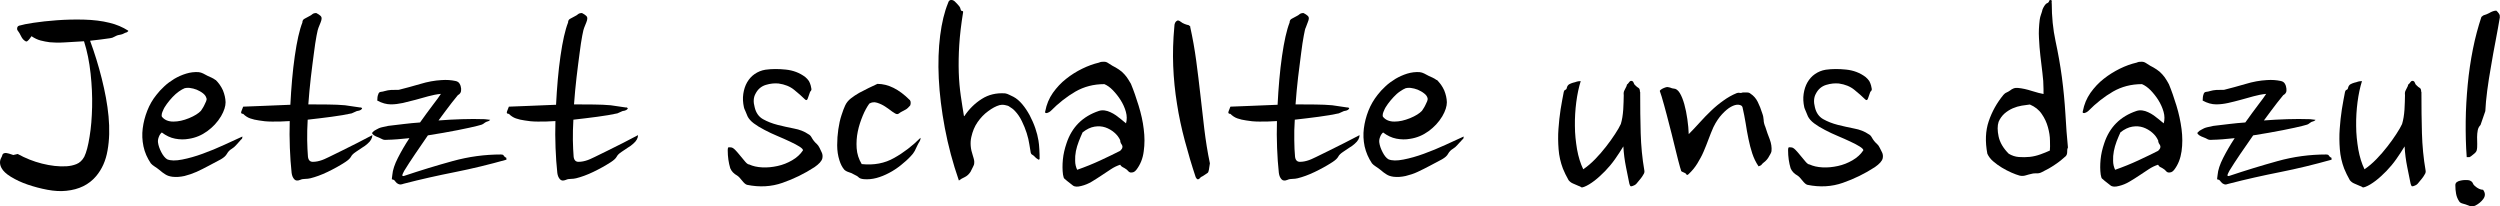 <?xml version="1.0" encoding="UTF-8"?>
<svg xmlns="http://www.w3.org/2000/svg" id="b" viewBox="0 0 197.6 16.32">
  <g id="c">
    <path d="M10.14,2.46c-.07.07-.12.1-.16.11-.04,0-.1.03-.16.06-.08.05-.17.08-.25.1s-.17.03-.25.05c-.07.02-.16.06-.27.12-.12.07-.23.11-.35.12-.22.03-.46.07-.73.1-.27.03-.55.07-.85.1.35.95.66,1.94.92,2.98s.45,2.03.54,3c.09.97.07,1.86-.08,2.69-.14.82-.45,1.5-.91,2.04-.57.67-1.35,1.05-2.35,1.15-.45.05-.95.02-1.49-.08s-1.06-.24-1.56-.41c-.5-.17-.94-.38-1.32-.61-.38-.23-.63-.47-.75-.7-.15-.28-.16-.55-.03-.8.05-.08.08-.16.1-.24.02-.07.08-.12.18-.14.08-.02.2,0,.34.04.14.04.25.08.34.11l.35-.08c.6.33,1.24.59,1.92.76.68.17,1.33.25,1.95.21.27-.02.52-.07.77-.17s.46-.29.62-.58c.17-.35.31-.88.42-1.59.12-.71.18-1.49.2-2.34s-.02-1.73-.12-2.65-.27-1.77-.52-2.55c-.52.03-1.02.06-1.51.09-.49.03-.89.02-1.19-.01-.25-.03-.49-.08-.73-.14-.23-.06-.47-.17-.72-.34-.08.12-.16.22-.23.3-.07.08-.13.12-.2.12-.17-.08-.3-.22-.39-.41-.09-.19-.18-.34-.26-.44-.05-.05-.07-.13-.05-.24.02-.11.11-.17.27-.19.15-.05.49-.12,1.02-.2.53-.08,1.15-.15,1.84-.2.69-.05,1.41-.07,2.15-.05s1.41.1,2.01.25c.55.13,1.04.34,1.48.62Z"></path>
    <path d="M17.04,6.31c.12.12.23.25.33.39.1.14.18.29.25.44.13.32.2.63.21.94,0,.31-.11.68-.36,1.11-.28.47-.65.86-1.09,1.18-.44.32-.92.52-1.44.6-.37.07-.73.06-1.1-.01s-.72-.24-1.05-.49c-.1.08-.18.2-.24.36-.06.16-.08.3-.06.44.03.23.12.49.26.76.14.27.3.46.46.56.28.12.68.12,1.19.02s1.05-.25,1.62-.46c.58-.21,1.14-.44,1.7-.7.56-.26,1.04-.48,1.44-.66,0,.1-.02.17-.06.2-.04.03-.1.09-.16.17-.08.08-.17.18-.27.3s-.22.22-.35.3c-.17.1-.29.23-.38.39s-.24.3-.48.44c-.32.17-.64.34-.96.51-.32.18-.65.33-.96.48-.32.14-.64.25-.96.33-.33.07-.65.1-.96.06-.22-.03-.4-.09-.54-.18-.14-.08-.31-.21-.51-.38-.1-.08-.22-.17-.35-.25-.13-.08-.23-.17-.3-.25-.28-.42-.48-.86-.58-1.34-.1-.48-.12-.95-.06-1.42.06-.48.18-.94.36-1.4.18-.46.42-.88.73-1.26.17-.22.37-.44.61-.66.24-.23.51-.42.8-.6.29-.17.6-.31.93-.41.32-.1.65-.14.99-.12.13.02.25.05.36.11.11.06.23.12.36.19.08.03.19.08.31.14.12.06.23.12.31.19ZM16.32,7.78c-.03-.15-.12-.28-.27-.4-.15-.12-.32-.21-.5-.29-.18-.07-.37-.12-.55-.14-.18-.02-.32,0-.4.02-.13.05-.29.14-.46.26-.17.12-.34.27-.5.44-.16.17-.31.35-.45.54-.14.19-.25.37-.31.54-.03.05-.06.13-.09.24-.02.11-.02.19.01.24.2.25.5.38.9.38s.8-.09,1.24-.27c.44-.18.75-.38.94-.58.02-.03.05-.09.11-.17.06-.08.11-.18.16-.28.05-.1.1-.2.14-.3s.05-.17.04-.23Z"></path>
    <path d="M28.52,8.48s.06.05.07.05.03.02.03.05c-.02.03-.05.07-.11.11-.06.04-.16.07-.31.09-.05.02-.12.05-.2.09-.08.04-.15.07-.2.09-.45.1-.98.19-1.59.27-.61.08-1.24.16-1.89.23-.03.58-.05,1.12-.04,1.62s.03.93.06,1.3c.03.28.17.42.4.41.23,0,.47-.05.72-.14.07-.02.25-.1.54-.24s.63-.31,1.02-.5c.39-.19.8-.4,1.24-.62.43-.23.82-.43,1.17-.61,0,.23-.12.46-.38.68-.13.12-.28.23-.44.32-.16.1-.32.21-.49.33-.18.12-.31.24-.38.38-.07.13-.22.27-.45.42-.43.28-.9.54-1.4.78s-.95.4-1.35.5c-.13.03-.27.05-.41.05s-.28.02-.41.08c-.2.08-.35.07-.46-.05s-.18-.28-.21-.5c-.07-.62-.11-1.27-.14-1.98-.03-.7-.03-1.41-.01-2.12-.5.03-.96.05-1.39.04-.42,0-.77-.04-1.04-.09-.25-.03-.48-.09-.69-.16-.21-.07-.4-.2-.56-.36-.15,0-.2-.07-.14-.21.06-.14.1-.26.14-.36.35-.02.86-.04,1.54-.06.68-.02,1.4-.05,2.19-.09.07-1.38.18-2.67.35-3.85.17-1.18.37-2.07.6-2.65,0-.15.06-.25.19-.31.12-.06.25-.13.39-.21.07-.03.14-.08.21-.14.07-.06.18-.09.31-.09.15.08.26.15.32.21.07.06.1.13.1.21s-.02.18-.07.3c-.05.12-.11.27-.18.45-.03.05-.08.26-.15.62-.07.37-.14.83-.21,1.39-.08.56-.15,1.19-.24,1.9-.08.71-.15,1.42-.2,2.14.55,0,1.07,0,1.57.01.5,0,.94.03,1.33.06l1.23.18Z"></path>
    <path d="M38.74,9.48c-.07.07-.14.11-.21.12-.07.02-.15.05-.21.1-.1.08-.19.14-.27.16-.08.03-.19.05-.33.09-.32.08-.84.2-1.56.34-.72.14-1.5.28-2.34.41-.35.5-.69,1-1.02,1.49-.33.49-.62.93-.85,1.31-.03.07-.07.13-.1.2s-.05.12-.05.15c0,.07.05.08.15.05,1.28-.43,2.56-.82,3.83-1.17,1.27-.35,2.54-.52,3.82-.52.1,0,.17.02.2.07.03.05.07.09.1.12.03.03.06.05.09.05s.04.06.04.17c-1.35.38-2.7.71-4.06.98-1.36.27-2.71.57-4.06.92-.08.03-.16.05-.23.06-.07,0-.13,0-.2-.04-.08-.03-.15-.09-.21-.17-.06-.08-.1-.13-.14-.15-.08-.03-.13-.05-.15-.04-.02,0,0-.11.03-.36.03-.38.18-.83.44-1.34.26-.51.56-1.03.91-1.56-.33.03-.65.06-.96.09-.31.02-.58.04-.81.04-.17.02-.29,0-.38-.05s-.17-.09-.25-.12c-.37-.13-.55-.26-.55-.38.07-.08.12-.13.15-.15.03-.02.09-.05.17-.1.13-.08.28-.15.45-.19.17-.04.33-.08.5-.11.43-.05.85-.1,1.26-.15.41-.05.83-.09,1.26-.12.37-.52.7-.97,1.01-1.38.31-.4.52-.69.64-.88-.33.03-.67.1-1,.19-.33.09-.67.18-1.01.28-.34.09-.68.17-1,.25-.33.07-.64.11-.94.11-.35,0-.71-.1-1.08-.3,0-.2.02-.37.08-.5.03-.12.1-.18.21-.19s.2-.03.29-.06c.17-.05.34-.08.51-.09.18,0,.38-.01.61-.01.53-.13,1.1-.29,1.69-.46.59-.18,1.15-.28,1.69-.31.4-.03.77,0,1.1.07.15.03.25.1.31.19.06.09.1.18.11.26.03.1.04.22.02.35s-.1.24-.25.32c-.03.03-.2.24-.49.61-.29.38-.64.84-1.04,1.39.63-.05,1.25-.08,1.85-.1.6-.02,1.2-.02,1.8,0l.43.05Z"></path>
    <path d="M49.52,8.48s.06.05.07.05.03.02.03.05c-.02.03-.05.07-.11.11-.06.04-.16.07-.31.09-.05.02-.12.05-.2.09-.08.04-.15.07-.2.09-.45.1-.98.19-1.59.27-.61.08-1.24.16-1.89.23-.03.58-.05,1.12-.04,1.62s.03.93.06,1.3c.03.28.17.42.4.41.23,0,.47-.05.72-.14.07-.02.25-.1.54-.24s.63-.31,1.02-.5c.39-.19.8-.4,1.24-.62.43-.23.82-.43,1.17-.61,0,.23-.12.46-.38.68-.13.12-.28.23-.44.32-.16.1-.32.21-.49.33-.18.12-.31.24-.38.38-.07.13-.22.27-.45.42-.43.28-.9.54-1.4.78s-.95.4-1.35.5c-.13.03-.27.05-.41.05s-.28.02-.41.08c-.2.08-.35.07-.46-.05s-.18-.28-.21-.5c-.07-.62-.11-1.27-.14-1.98-.03-.7-.03-1.41-.01-2.12-.5.03-.96.05-1.39.04-.42,0-.77-.04-1.04-.09-.25-.03-.48-.09-.69-.16-.21-.07-.4-.2-.56-.36-.15,0-.2-.07-.14-.21.06-.14.1-.26.14-.36.35-.02.86-.04,1.54-.06.68-.02,1.4-.05,2.19-.09.07-1.38.18-2.67.35-3.85.17-1.18.37-2.07.6-2.65,0-.15.06-.25.19-.31.12-.06.25-.13.39-.21.07-.03.14-.08.21-.14.07-.06.18-.09.31-.09.15.08.26.15.32.21.07.06.1.13.1.21s-.02.18-.07.3c-.05.12-.11.27-.18.45-.03.05-.08.26-.15.62-.07.37-.14.83-.21,1.39-.08.56-.15,1.19-.24,1.9-.08.71-.15,1.42-.2,2.14.55,0,1.07,0,1.57.01.5,0,.94.03,1.33.06l1.23.18Z"></path>
    <path d="M64.04,7.23c-.08.25-.15.44-.2.57-.05.13-.12.15-.22.05-.23-.23-.52-.48-.85-.75-.33-.27-.74-.43-1.23-.5-.32-.03-.65,0-1.01.11-.36.11-.63.34-.81.69-.17.3-.19.66-.07,1.08.1.43.32.75.66.94.34.19.72.34,1.15.45.42.11.86.2,1.3.29.44.08.82.23,1.14.45.1.05.18.13.24.24.06.11.12.2.19.29.08.1.16.18.24.25.07.07.15.17.21.3.05.1.11.22.17.36.07.14.08.3.05.46-.05.22-.26.45-.62.7-.8.52-1.64.93-2.53,1.24-.88.31-1.82.36-2.8.16-.12-.03-.25-.15-.4-.34-.15-.19-.27-.32-.38-.39-.27-.15-.45-.34-.55-.58-.13-.43-.2-.91-.2-1.42,0-.17.03-.25.09-.24.06,0,.11.01.16.01.1,0,.21.07.34.2s.26.29.4.46.27.33.4.48.23.21.31.21c.28.13.62.21,1.03.23.4.02.8-.02,1.21-.11.41-.09.79-.24,1.15-.45s.65-.47.86-.79c0-.08-.1-.18-.29-.3-.19-.12-.44-.25-.74-.39-.3-.14-.63-.29-.99-.44-.36-.15-.7-.31-1.02-.48-.33-.17-.61-.34-.85-.52-.24-.18-.4-.37-.49-.55-.05-.13-.11-.27-.17-.41-.07-.14-.11-.25-.12-.31-.08-.37-.1-.72-.05-1.06.05-.34.15-.65.3-.91s.35-.49.6-.66c.25-.17.53-.29.85-.34.5-.07,1.04-.07,1.61-.01.58.06,1.09.25,1.54.59.13.12.23.22.29.32.06.1.1.22.14.35.02.08.03.16.05.24.02.08,0,.15-.08.24Z"></path>
    <path d="M71.92,7.91c.05.08.07.16.06.24,0,.07-.02.14-.04.19-.13.15-.24.25-.32.3-.08.05-.23.12-.43.23-.05.03-.1.07-.14.1-.04.03-.09.05-.14.05-.08,0-.21-.07-.39-.2-.17-.13-.36-.27-.56-.4-.2-.13-.41-.23-.64-.3-.23-.07-.43-.04-.61.07-.18.25-.36.57-.52.96s-.3.8-.39,1.24c-.09.43-.12.88-.09,1.33.03.45.17.87.4,1.25.97.1,1.82-.06,2.57-.49.75-.42,1.44-.95,2.08-1.59,0,.12-.03.22-.09.31-.06.09-.11.19-.16.29-.07.15-.14.3-.21.44-.08.14-.18.28-.31.41-.23.25-.5.49-.79.72-.29.23-.6.44-.93.61-.32.17-.66.31-1,.4s-.68.12-1.01.09c-.18-.02-.31-.06-.39-.14-.07-.08-.2-.15-.39-.24-.1-.07-.23-.12-.39-.17-.16-.05-.28-.12-.36-.2-.17-.2-.29-.44-.38-.73-.12-.37-.18-.77-.18-1.2s.03-.85.09-1.26c.06-.41.14-.78.25-1.11s.2-.59.29-.77c.1-.22.25-.4.45-.56.2-.16.42-.3.66-.44.24-.13.49-.26.74-.38s.48-.23.7-.33c.85,0,1.7.42,2.55,1.27Z"></path>
    <path d="M76.22,9.18c.38-.57.84-1.02,1.38-1.36.53-.34,1.15-.49,1.85-.44.1.02.21.05.32.11.12.06.23.11.33.16.25.13.48.33.7.59.22.26.41.55.59.88.17.33.32.66.44,1.01.12.35.2.67.25.98.03.18.06.42.07.7.02.28.02.54.02.78-.03,0-.05,0-.05.02s-.02.02-.05,0c-.13-.07-.24-.16-.33-.27-.03-.03-.08-.07-.15-.11-.07-.04-.11-.1-.12-.16-.03-.17-.07-.39-.11-.66-.04-.28-.11-.57-.21-.89-.1-.32-.23-.63-.38-.94-.15-.31-.33-.58-.55-.81-.08-.08-.15-.15-.21-.19-.06-.04-.13-.09-.21-.14-.08-.07-.21-.11-.38-.14s-.31-.02-.42.01c-.28.08-.58.24-.9.48-.32.23-.59.52-.83.86s-.4.74-.5,1.19c-.1.45-.06.93.12,1.45.05.15.08.27.1.36s.02.18.01.26c0,.08-.04.18-.09.27-.05.1-.12.23-.2.4-.13.2-.29.34-.46.42-.18.08-.33.17-.46.27-.48-1.38-.85-2.77-1.11-4.15-.26-1.38-.42-2.69-.48-3.92-.06-1.23-.02-2.36.11-3.39.13-1.02.34-1.88.62-2.56.05-.2.16-.28.32-.25.08.02.15.05.2.1s.12.12.2.2c.07.08.12.15.18.21.05.06.08.14.1.24.02.08.06.12.12.12s.09.04.07.12c-.15.92-.25,1.77-.3,2.55-.05.78-.06,1.51-.04,2.18s.08,1.28.16,1.85c.08.57.17,1.1.25,1.6Z"></path>
    <path d="M89.39,6.63c.22.53.42,1.11.61,1.73.19.62.33,1.23.4,1.84.08.61.08,1.2,0,1.76-.07.57-.27,1.06-.59,1.47-.13.17-.29.23-.48.2-.07-.02-.12-.06-.17-.12-.05-.07-.12-.12-.2-.17-.07-.05-.14-.09-.21-.12-.07-.03-.15-.1-.21-.2-.25.08-.5.2-.74.36-.24.16-.49.32-.74.49s-.51.33-.77.49c-.27.16-.54.27-.83.34-.3.08-.52.07-.66-.04-.14-.11-.3-.23-.46-.36-.12-.1-.19-.16-.22-.19-.03-.02-.07-.13-.1-.31-.05-.37-.05-.76-.01-1.19.04-.42.14-.85.29-1.29.42-1.27,1.27-2.12,2.55-2.55.15-.05.3-.06.46-.04.16.02.31.07.46.14.15.07.3.15.44.25.14.1.27.2.39.3l.4.33c.08-.28.08-.59-.01-.91-.09-.33-.23-.63-.41-.92-.18-.29-.39-.55-.62-.79s-.46-.39-.67-.48c-.85,0-1.61.2-2.29.59-.67.39-1.33.9-1.96,1.54-.03.03-.07.06-.11.08s-.08.03-.11.05c-.05.03-.11.04-.17.02-.05-.02-.06-.07-.03-.15.1-.53.3-1.01.6-1.44.3-.42.65-.8,1.05-1.11.4-.32.82-.58,1.27-.8.45-.22.89-.38,1.32-.48.07-.03.13-.05.19-.06.06,0,.13-.01.21-.01.12,0,.22.03.32.1s.22.14.35.22c.17.08.33.18.5.29.17.11.32.24.45.39.12.13.22.27.3.4.08.13.16.26.23.38ZM88.54,11.08c-.1-.22-.25-.42-.46-.6-.21-.18-.45-.32-.71-.41-.27-.09-.55-.11-.86-.06-.31.05-.62.2-.94.45-.1.22-.2.45-.3.71s-.18.52-.23.77c-.05.26-.07.52-.06.77,0,.26.06.5.16.71.63-.22,1.25-.47,1.85-.75.6-.28,1.12-.53,1.55-.75.1-.1.16-.18.17-.25.02-.07.01-.12-.01-.17s-.06-.11-.1-.17c-.04-.07-.06-.15-.06-.25Z"></path>
    <path d="M94.07,2.11c.2.9.36,1.8.48,2.7.12.9.23,1.8.33,2.7.1.9.2,1.8.31,2.7.11.9.25,1.8.44,2.7-.03.22-.06.39-.08.52-.02.13-.06.22-.12.25-.08.05-.16.1-.24.16-.08.06-.15.1-.24.14-.03.02-.07.05-.1.09-.03.04-.07.07-.11.09-.04.02-.08.02-.11,0-.03-.02-.08-.07-.12-.15-.32-.95-.6-1.91-.86-2.88-.26-.97-.47-1.94-.62-2.92-.16-.98-.26-1.98-.3-2.99-.04-1.01-.01-2.05.09-3.11,0-.25.08-.41.23-.48.07-.03.15,0,.26.08s.2.14.29.17c.12.05.21.08.27.09.07,0,.14.05.23.14Z"></path>
    <path d="M106.54,8.48s.06.05.07.05c.02,0,.03.02.03.05-.02.03-.05.07-.11.11-.06.04-.16.07-.31.09-.05.02-.12.05-.2.09-.08.04-.15.07-.2.09-.45.1-.98.19-1.59.27-.61.08-1.24.16-1.89.23-.04.58-.05,1.12-.04,1.62,0,.5.03.93.06,1.3.03.28.17.42.4.41.23,0,.47-.05.72-.14.07-.02.25-.1.54-.24.29-.14.63-.31,1.02-.5.39-.19.8-.4,1.24-.62s.82-.43,1.18-.61c0,.23-.12.46-.38.68-.13.12-.28.23-.44.32-.16.1-.32.21-.49.33-.18.12-.31.24-.38.38-.07.13-.22.27-.45.42-.43.28-.9.54-1.4.78s-.95.4-1.35.5c-.13.03-.27.05-.41.05s-.28.02-.41.08c-.2.08-.35.07-.46-.05-.11-.12-.18-.28-.21-.5-.07-.62-.11-1.27-.14-1.98-.03-.7-.03-1.41-.01-2.12-.5.03-.96.05-1.39.04-.42,0-.77-.04-1.04-.09-.25-.03-.48-.09-.69-.16-.21-.07-.4-.2-.56-.36-.15,0-.2-.07-.14-.21.06-.14.1-.26.14-.36.35-.02.86-.04,1.54-.06.68-.02,1.4-.05,2.19-.09.07-1.38.18-2.67.35-3.85.17-1.18.37-2.07.6-2.65,0-.15.06-.25.19-.31.12-.06.25-.13.39-.21.07-.03.14-.08.21-.14.07-.06.18-.09.31-.09.15.08.26.15.32.21.07.06.1.13.1.21s-.03.18-.08.3c-.05.12-.11.27-.17.45-.04.05-.08.26-.15.62-.07.37-.14.83-.21,1.39-.07.56-.15,1.19-.24,1.9-.08.71-.15,1.42-.2,2.14.55,0,1.07,0,1.57.01.5,0,.94.03,1.33.06l1.22.18Z"></path>
    <path d="M113.57,6.31c.12.12.22.25.33.39.1.14.18.29.25.44.13.32.2.63.21.94,0,.31-.11.68-.36,1.11-.28.47-.65.86-1.09,1.18-.44.32-.92.52-1.44.6-.37.07-.73.06-1.1-.01s-.72-.24-1.05-.49c-.1.08-.18.2-.24.36-.06.16-.08.3-.06.44.03.23.12.49.26.76.14.27.29.46.46.56.28.12.68.12,1.19.02s1.05-.25,1.62-.46,1.14-.44,1.7-.7c.56-.26,1.04-.48,1.44-.66,0,.1-.02.17-.06.2-.04.03-.1.09-.16.17-.08.08-.18.18-.28.3s-.22.22-.35.3c-.17.1-.29.23-.38.39-.08.16-.24.3-.48.44-.32.17-.64.34-.96.51-.33.18-.65.33-.96.48s-.64.25-.96.33c-.32.07-.65.1-.96.06-.22-.03-.4-.09-.54-.18-.14-.08-.31-.21-.51-.38-.1-.08-.22-.17-.35-.25-.13-.08-.23-.17-.3-.25-.28-.42-.47-.86-.58-1.34-.1-.48-.12-.95-.06-1.42.06-.48.18-.94.36-1.4.18-.46.43-.88.73-1.26.17-.22.37-.44.61-.66.24-.23.51-.42.8-.6.29-.17.6-.31.92-.41.33-.1.65-.14.99-.12.13.02.25.05.36.11.11.06.23.12.36.19.08.03.19.08.31.14.12.06.23.12.31.19ZM112.84,7.78c-.03-.15-.12-.28-.28-.4-.15-.12-.32-.21-.5-.29-.18-.07-.37-.12-.55-.14-.18-.02-.32,0-.4.02-.13.05-.29.14-.46.26-.18.12-.34.27-.5.44-.16.17-.31.35-.45.54-.14.19-.25.37-.31.54-.03.05-.06.13-.09.24-.02.11-.02.19.01.24.2.25.5.38.9.38s.79-.09,1.24-.27c.44-.18.75-.38.94-.58.02-.03.05-.09.11-.17s.11-.18.16-.28c.05-.1.1-.2.14-.3s.05-.17.04-.23Z"></path>
    <path d="M129.64,7.28c0,1.17.01,2.25.04,3.25.03,1,.12,1.98.29,2.95.02.1,0,.21-.08.32-.07.12-.13.22-.2.3-.1.12-.19.23-.28.34-.08.11-.17.18-.25.21-.17.08-.27.1-.3.05-.03-.05-.06-.12-.08-.2-.07-.32-.15-.75-.26-1.29-.11-.54-.18-1.09-.21-1.64-.2.33-.42.67-.66,1.01-.24.34-.5.65-.78.94-.28.28-.55.54-.84.76s-.56.39-.82.49c-.12.05-.2.06-.24.02-.04-.03-.11-.07-.21-.1-.15-.07-.3-.13-.44-.19-.14-.06-.25-.15-.34-.26-.18-.32-.33-.62-.45-.92-.18-.48-.3-.99-.34-1.53-.04-.53-.05-1.07-.01-1.6s.09-1.05.17-1.55.17-.96.25-1.38c.02-.08.06-.14.12-.16.07-.02.11-.08.12-.16.03-.13.1-.23.19-.28.09-.05.19-.09.29-.12.13-.03.24-.06.31-.09.07-.02.18-.04.31-.04-.15.48-.27,1.03-.35,1.65s-.12,1.25-.11,1.89c0,.64.07,1.26.17,1.86.11.6.27,1.12.49,1.57.32-.22.63-.48.94-.8.31-.32.6-.65.86-.99.27-.34.5-.67.71-.99.21-.32.36-.58.46-.8.1-.33.16-.71.19-1.14.02-.42.04-.8.04-1.14-.02-.15,0-.27.04-.35.04-.08.09-.18.14-.28.03-.05.05-.1.06-.15,0-.05.04-.09.09-.12.03-.03.07-.08.11-.14s.09-.09.14-.09c.1,0,.17.05.2.15.03.1.08.17.15.22.08.08.16.15.24.19.07.04.11.14.11.29Z"></path>
    <path d="M133.47,10.61c.28-.28.57-.59.86-.91.29-.33.6-.64.91-.94s.64-.57.98-.81c.33-.24.68-.44,1.05-.59.08-.03.16-.04.24-.02s.15,0,.24-.03h.35c.1,0,.19.03.27.1.23.15.42.36.56.64s.26.58.36.91c.07.18.1.36.11.52,0,.17.05.36.14.57.1.32.21.64.34.96.12.32.17.64.14.94-.02.08-.04.15-.08.21-.03.06-.08.13-.12.21-.03.07-.09.15-.17.25-.08.1-.17.17-.25.23-.08.07-.14.12-.16.16-.02.04-.1.09-.24.14-.22-.32-.38-.66-.5-1.02-.12-.37-.22-.75-.3-1.15-.08-.4-.16-.81-.22-1.23-.07-.42-.15-.84-.25-1.27-.03-.12-.14-.18-.31-.2-.18-.02-.38.04-.6.16-.22.12-.46.32-.71.59-.25.27-.48.61-.68,1.02-.13.3-.26.61-.38.94-.12.33-.25.65-.39.98-.14.33-.31.64-.5.95-.19.31-.42.59-.69.84-.08.08-.14.09-.18.02-.03-.07-.12-.12-.25-.17-.1-.03-.15-.07-.16-.1,0-.03-.04-.13-.09-.3-.1-.35-.2-.75-.31-1.2s-.22-.92-.35-1.42-.25-1-.39-1.51c-.13-.51-.27-.99-.4-1.44l-.15-.45c.03-.07.1-.12.19-.17s.19-.09.29-.12c.1-.03.21-.02.33.02.12.05.21.08.28.08.18,0,.35.12.49.35s.26.53.36.89c.1.36.18.75.24,1.18.06.42.1.83.11,1.21Z"></path>
    <path d="M147.84,7.23c-.08.25-.15.44-.2.57-.05.13-.12.15-.22.05-.23-.23-.52-.48-.85-.75-.33-.27-.74-.43-1.22-.5-.32-.03-.65,0-1.01.11-.36.11-.63.34-.81.69-.17.3-.19.66-.08,1.08.1.43.32.75.66.94.34.19.72.34,1.15.45.43.11.86.2,1.3.29.44.08.82.23,1.14.45.1.05.18.13.24.24.06.11.12.2.19.29.08.1.16.18.24.25.08.07.15.17.21.3.05.1.11.22.18.36.07.14.08.3.05.46-.05.22-.26.45-.62.7-.8.52-1.64.93-2.53,1.24-.88.31-1.82.36-2.8.16-.12-.03-.25-.15-.4-.34-.15-.19-.27-.32-.38-.39-.27-.15-.45-.34-.55-.58-.13-.43-.2-.91-.2-1.42,0-.17.03-.25.09-.24s.11.01.16.01c.1,0,.21.07.34.2s.26.29.4.46c.14.17.27.33.4.48s.23.21.31.21c.28.13.62.21,1.03.23.4.02.8-.02,1.21-.11.41-.09.79-.24,1.15-.45s.65-.47.86-.79c0-.08-.1-.18-.29-.3-.19-.12-.44-.25-.74-.39-.3-.14-.63-.29-.99-.44s-.7-.31-1.02-.48c-.33-.17-.61-.34-.85-.52-.24-.18-.4-.37-.49-.55-.05-.13-.11-.27-.17-.41s-.11-.25-.12-.31c-.08-.37-.1-.72-.05-1.06.05-.34.15-.65.3-.91s.35-.49.6-.66c.25-.17.53-.29.85-.34.5-.07,1.04-.07,1.61-.01.58.06,1.09.25,1.54.59.13.12.23.22.29.32.06.1.1.22.14.35.02.08.03.16.05.24.02.08,0,.15-.08.24Z"></path>
    <path d="M162.17.26c0,1.07.1,2.06.3,2.99.2.93.37,1.87.5,2.84.13.98.22,1.95.28,2.91.05.96.12,1.85.2,2.66-.05.1-.07.22-.06.35,0,.13-.03.24-.11.33-.25.23-.53.46-.85.67-.32.22-.67.42-1.05.6-.13.07-.27.1-.4.09-.13,0-.27,0-.4.04-.15.03-.3.07-.46.12-.16.05-.32.06-.49.02-.18-.05-.4-.13-.65-.24s-.5-.24-.75-.39-.48-.32-.69-.5c-.21-.18-.36-.38-.46-.6-.18-.95-.15-1.81.11-2.57.26-.77.65-1.46,1.16-2.08.07-.08.15-.15.25-.19.1-.04.19-.1.28-.16.08-.07.17-.12.27-.16.1-.04.22-.05.35-.04.33.03.7.11,1.1.24s.71.2.92.24v-.38c0-.43-.03-.87-.09-1.31-.06-.44-.11-.89-.16-1.34-.05-.45-.09-.91-.11-1.39-.03-.48,0-.96.06-1.46.02-.13.05-.27.1-.4.05-.13.09-.27.12-.4.03-.08.08-.18.15-.29.07-.11.14-.18.22-.21.08-.03.13-.09.15-.16.02-.07.06-.1.12-.09s.1.04.09.08c0,.03-.01.09-.01.17ZM162.02,11.91c.02-.18.02-.45.01-.79,0-.34-.06-.7-.16-1.06-.1-.37-.26-.72-.49-1.05-.22-.33-.54-.58-.94-.75-.18.02-.4.05-.64.09-.24.04-.48.11-.71.21-.23.1-.45.24-.65.41-.2.18-.36.4-.47.66-.1.3-.1.69,0,1.16s.37.93.8,1.36c.25.15.52.24.8.26s.57.02.86-.01c.29-.03.57-.1.85-.2.28-.1.52-.2.74-.3Z"></path>
    <path d="M171.42,6.63c.22.53.42,1.11.61,1.73.19.62.32,1.23.4,1.84s.08,1.2,0,1.76-.27,1.06-.59,1.47c-.13.17-.29.23-.48.2-.07-.02-.12-.06-.17-.12-.05-.07-.12-.12-.2-.17-.07-.05-.14-.09-.21-.12-.08-.03-.15-.1-.21-.2-.25.08-.5.2-.74.36-.24.16-.49.32-.74.49s-.51.33-.78.49c-.27.16-.54.27-.83.34-.3.08-.52.07-.66-.04-.14-.11-.3-.23-.46-.36-.12-.1-.19-.16-.22-.19-.03-.02-.07-.13-.1-.31-.05-.37-.05-.76-.01-1.19.04-.42.14-.85.29-1.29.42-1.27,1.27-2.12,2.55-2.55.15-.05.3-.06.46-.04.16.02.31.07.46.14.15.07.3.15.44.25s.27.2.39.3l.4.33c.08-.28.08-.59-.01-.91s-.23-.63-.41-.92c-.18-.29-.39-.55-.62-.79-.23-.23-.46-.39-.68-.48-.85,0-1.61.2-2.29.59-.67.39-1.33.9-1.96,1.54-.03.03-.07.06-.11.08s-.08.03-.11.05c-.05.03-.11.04-.17.02-.05-.02-.06-.07-.03-.15.1-.53.3-1.01.6-1.44.3-.42.65-.8,1.05-1.11.4-.32.83-.58,1.27-.8.45-.22.89-.38,1.33-.48.07-.03.13-.05.19-.06.06,0,.13-.01.21-.01.12,0,.22.03.33.1.1.07.22.14.35.22.17.08.33.18.5.29.17.11.32.24.45.39.12.13.22.27.3.4.08.13.16.26.22.38ZM170.57,11.08c-.1-.22-.25-.42-.46-.6-.21-.18-.45-.32-.71-.41-.27-.09-.55-.11-.86-.06-.31.05-.62.2-.94.45-.1.22-.2.45-.3.71-.1.26-.17.52-.22.77-.05.26-.07.52-.06.77,0,.26.06.5.16.71.63-.22,1.25-.47,1.85-.75.6-.28,1.12-.53,1.55-.75.1-.1.16-.18.17-.25.02-.07.01-.12-.01-.17-.02-.05-.06-.11-.1-.17-.04-.07-.06-.15-.06-.25Z"></path>
    <path d="M183.02,9.48c-.07.07-.14.11-.21.12s-.15.05-.21.1c-.1.08-.19.14-.28.16-.08.03-.19.05-.33.09-.32.08-.84.2-1.56.34-.72.14-1.5.28-2.34.41-.35.5-.69,1-1.03,1.49-.33.49-.62.93-.85,1.31-.03.07-.07.13-.1.2s-.05.12-.05.15c0,.07.05.08.15.05,1.28-.43,2.56-.82,3.82-1.17s2.54-.52,3.83-.52c.1,0,.17.02.2.07.03.05.07.09.1.12.03.03.06.05.09.05s.04.06.04.17c-1.35.38-2.7.71-4.06.98s-2.71.57-4.06.92c-.08.03-.16.05-.22.06s-.13,0-.2-.04c-.08-.03-.15-.09-.21-.17-.06-.08-.1-.13-.14-.15-.08-.03-.13-.05-.15-.04-.02,0,0-.11.03-.36.03-.38.18-.83.44-1.34.26-.51.56-1.03.91-1.56-.33.03-.65.06-.96.09-.31.02-.58.04-.81.04-.17.02-.29,0-.38-.05-.08-.05-.17-.09-.25-.12-.37-.13-.55-.26-.55-.38.07-.08.12-.13.15-.15s.09-.05.17-.1c.13-.08.28-.15.45-.19.17-.04.33-.08.5-.11.43-.05.85-.1,1.26-.15.41-.05.83-.09,1.26-.12.37-.52.7-.97,1.01-1.38.31-.4.52-.69.64-.88-.33.03-.67.1-1,.19-.33.09-.67.18-1.01.28s-.67.17-1,.25c-.32.07-.64.11-.94.11-.35,0-.71-.1-1.07-.3,0-.2.02-.37.07-.5.03-.12.1-.18.21-.19s.2-.03.29-.06c.17-.05.34-.08.51-.09.17,0,.38-.01.61-.01.53-.13,1.1-.29,1.69-.46.59-.18,1.15-.28,1.69-.31.4-.03.77,0,1.1.07.15.03.25.1.31.19.06.09.1.18.11.26.03.1.04.22.03.35-.02.13-.1.24-.25.32-.03.03-.2.24-.49.61-.29.38-.64.84-1.04,1.39.63-.05,1.25-.08,1.85-.1.6-.02,1.2-.02,1.8,0l.42.05Z"></path>
    <path d="M191.39,7.28c0,1.17.01,2.25.04,3.25.03,1,.12,1.98.29,2.95.02.1,0,.21-.08.32-.07.12-.13.22-.2.3-.1.12-.19.23-.28.34-.08.11-.17.18-.25.21-.17.08-.27.1-.3.05-.03-.05-.06-.12-.08-.2-.07-.32-.15-.75-.26-1.29-.11-.54-.18-1.09-.21-1.64-.2.33-.42.67-.66,1.01-.24.34-.5.65-.78.94-.28.28-.55.54-.84.76s-.56.39-.82.49c-.12.05-.2.06-.24.02-.04-.03-.11-.07-.21-.1-.15-.07-.3-.13-.44-.19-.14-.06-.25-.15-.34-.26-.18-.32-.33-.62-.45-.92-.18-.48-.3-.99-.34-1.53-.04-.53-.05-1.07-.01-1.6s.09-1.05.17-1.55.17-.96.25-1.38c.02-.08.06-.14.12-.16.07-.02.11-.08.12-.16.03-.13.1-.23.19-.28.09-.05.19-.09.29-.12.13-.03.24-.06.31-.09.07-.02.18-.04.31-.04-.15.48-.27,1.03-.35,1.65s-.12,1.25-.11,1.89c0,.64.07,1.26.17,1.86.11.6.27,1.12.49,1.57.32-.22.63-.48.94-.8.31-.32.6-.65.86-.99.27-.34.5-.67.71-.99.21-.32.36-.58.46-.8.1-.33.16-.71.19-1.14.02-.42.04-.8.04-1.14-.02-.15,0-.27.04-.35.04-.08.09-.18.14-.28.03-.05.05-.1.06-.15,0-.05.04-.09.09-.12.03-.03.07-.08.11-.14s.09-.09.14-.09c.1,0,.17.05.2.15.03.1.08.17.15.22.08.08.16.15.24.19.07.04.11.14.11.29Z"></path>
    <path d="M196.27,15.01c.18.25.18.49,0,.73-.17.22-.37.38-.6.5-.18.08-.31.11-.39.07-.08-.03-.16-.07-.26-.1-.07-.03-.18-.07-.34-.11-.16-.04-.26-.1-.31-.19-.12-.18-.2-.38-.24-.59-.04-.21-.06-.44-.06-.69,0-.1.04-.18.12-.24.08-.06.19-.1.31-.12.12-.03.25-.04.36-.04s.22,0,.3.02c.15.05.24.12.28.21.03.09.09.17.17.24.23.2.45.3.65.3ZM197.59,1.36c-.1.58-.21,1.21-.34,1.88s-.25,1.33-.36,2c-.12.67-.22,1.31-.3,1.92-.08.62-.13,1.16-.15,1.62l-.38,1.1c-.12.12-.19.26-.22.42-.03.17-.05.34-.05.53s0,.37.01.55c0,.18,0,.35-.04.5-.02.08-.08.17-.19.26s-.2.16-.26.21c-.07.05-.11.07-.12.07h-.22c-.07-.92-.09-1.86-.08-2.84s.07-1.94.16-2.9c.09-.96.23-1.89.41-2.8.18-.91.41-1.75.67-2.54.08-.08.17-.14.26-.16.09-.02.2-.07.34-.14.22-.13.41-.2.58-.2.08.07.15.15.21.24.06.09.08.18.06.26Z"></path>
  </g>
</svg>
